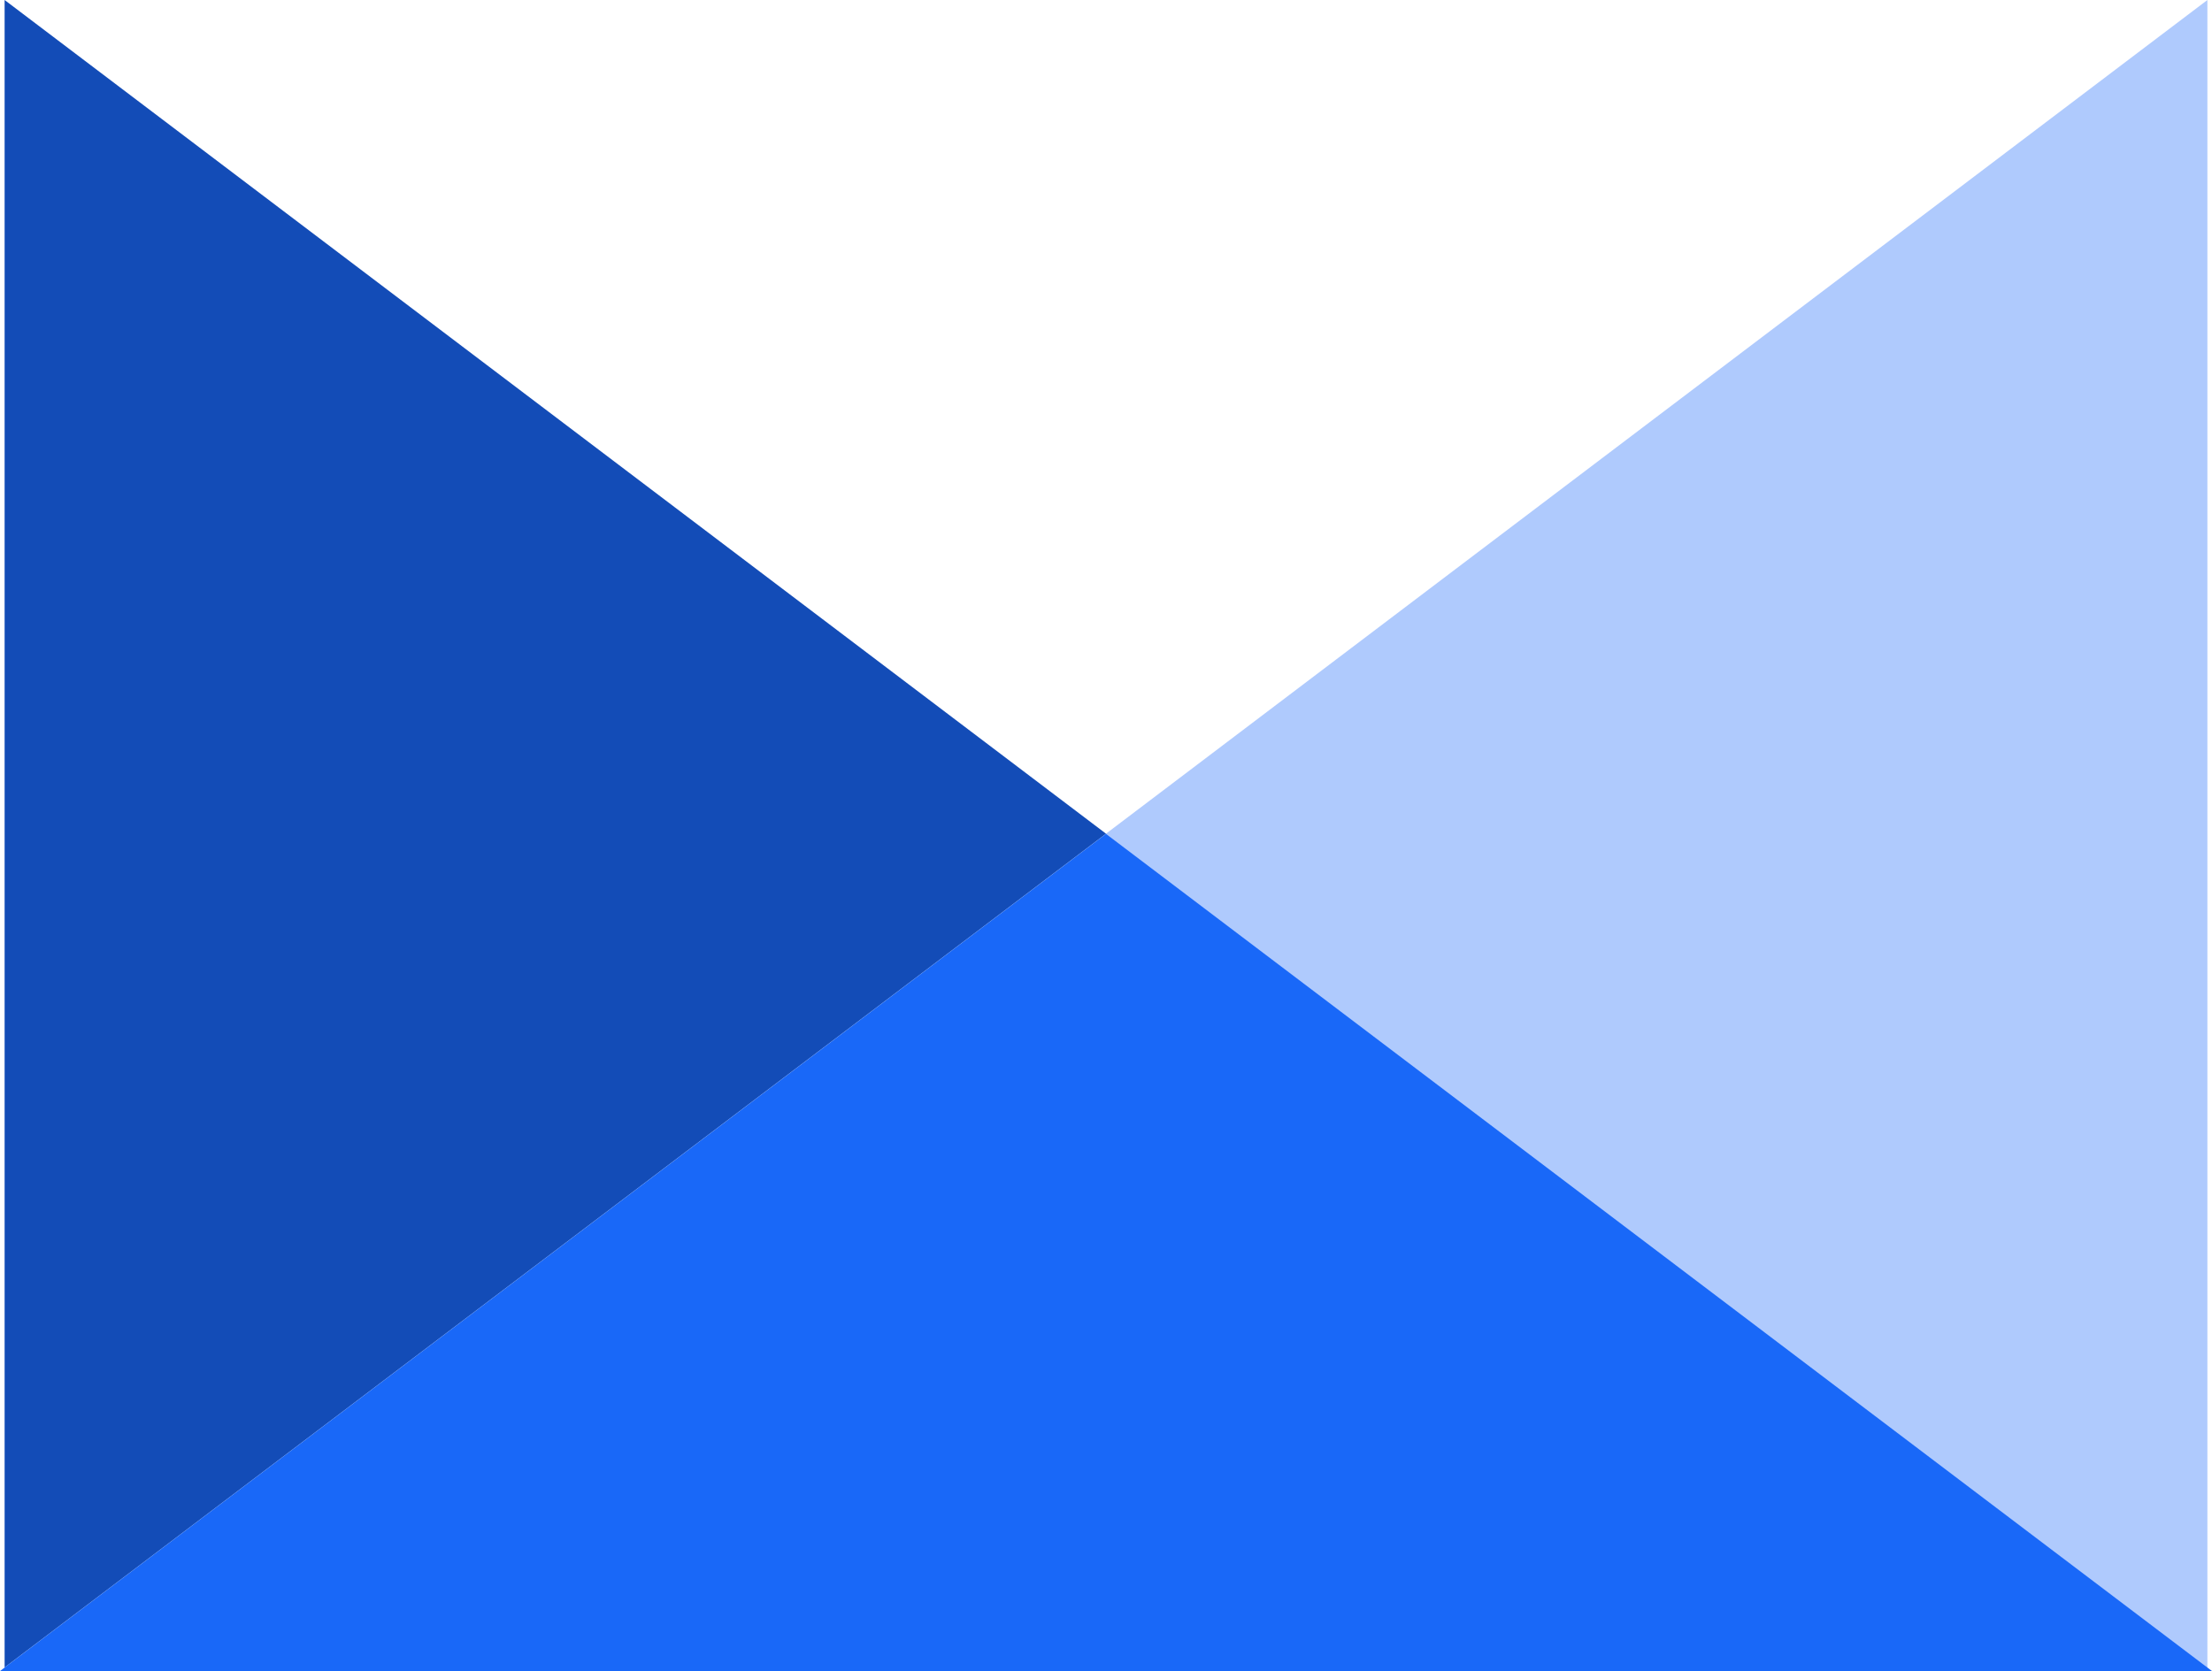 <svg viewBox="0 0 48 36.27" xmlns="http://www.w3.org/2000/svg"><defs><style>.cls-1{fill:#134cb7;}.cls-2{fill:#afcafd;}.cls-3{fill:#1968f8;}</style></defs><g id="Layer_2"><g id="Layer_1-2"><polygon points="0.1 0 47.9 36.19 0.1 36.19 0.1 0" class="cls-1"></polygon><polyline points="47.9 36.19 47.9 0 0.1 36.19" class="cls-2"></polyline><polyline points="24 18.1 0 36.27 48 36.27" class="cls-3"></polyline></g></g></svg>